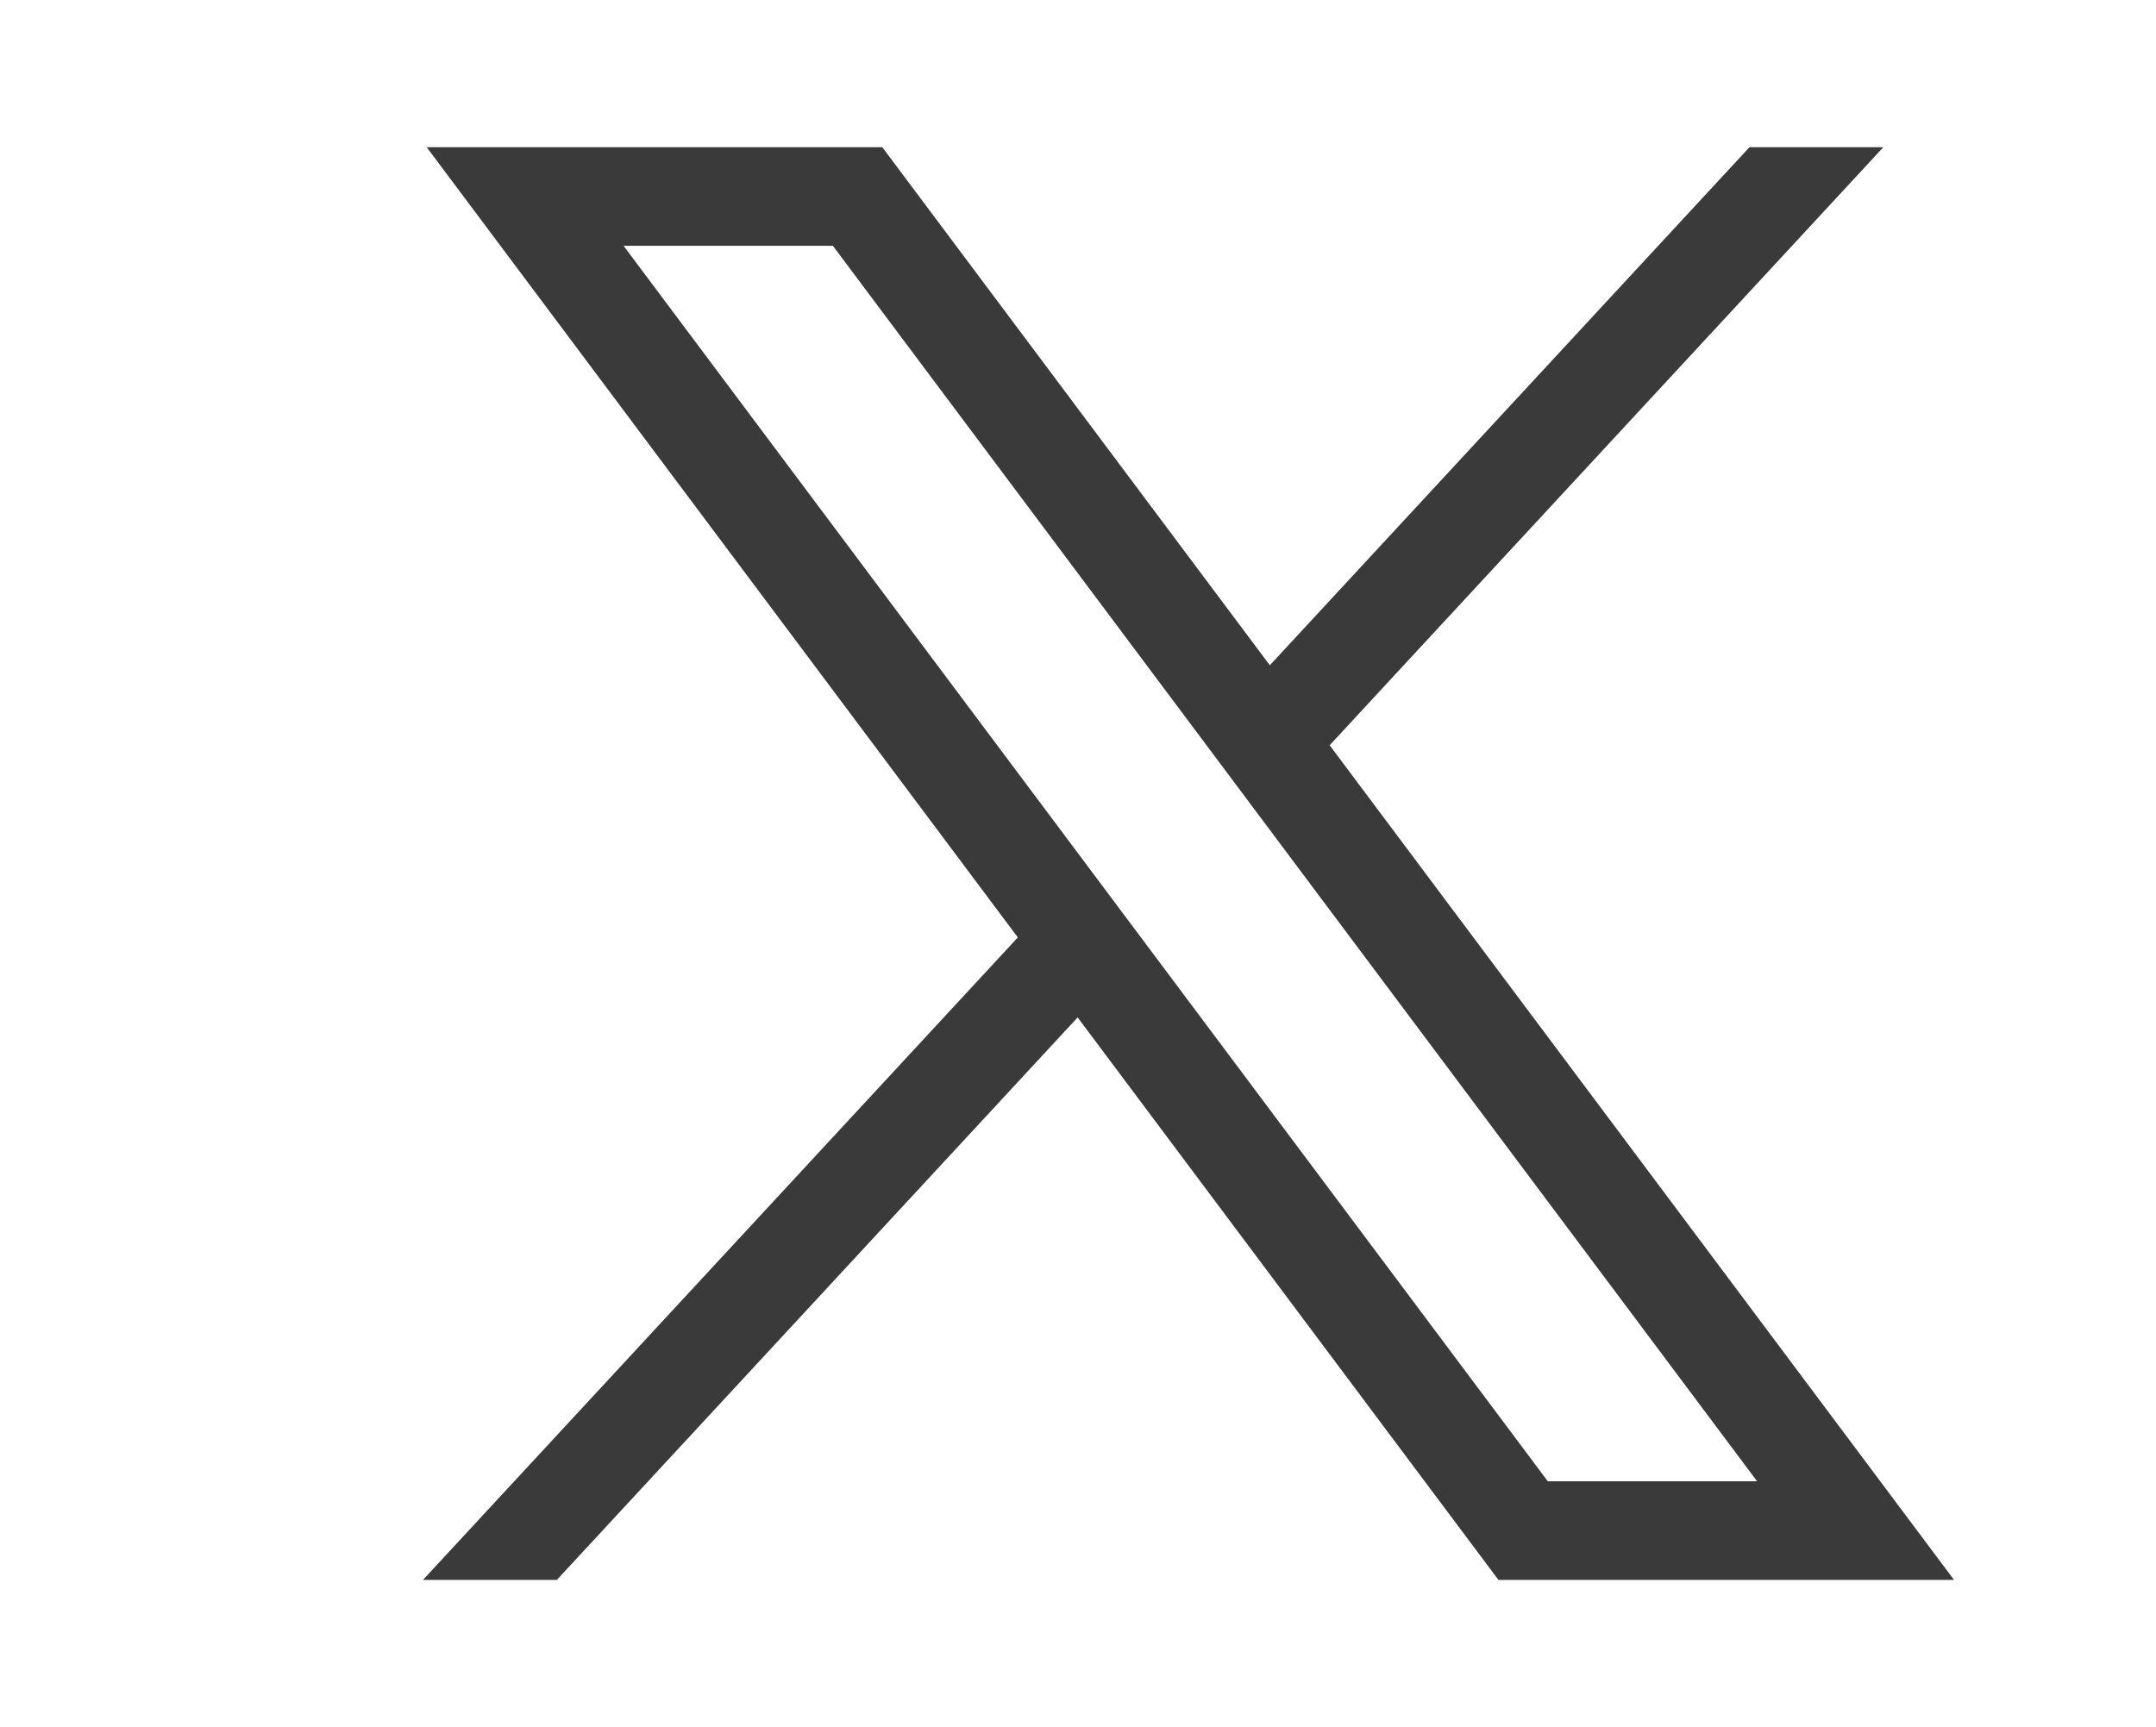 <!-- Generated by IcoMoon.io -->
<svg version="1.1" xmlns="http://www.w3.org/2000/svg" viewBox="0 0 1278 1024">
<title></title>
<g id="icomoon-ignore">
</g>
<path fill="#3a3a3a" d="M252.934 87.282l350.398 468.516-352.612 380.923h79.359l308.711-333.504 249.429 333.504h270.061l-370.112-494.868 328.207-354.571h-79.359l-284.306 307.149-229.715-307.149h-270.061zM369.636 145.737h124.067l547.855 732.52h-124.067l-547.855-732.52z"></path>
</svg>
